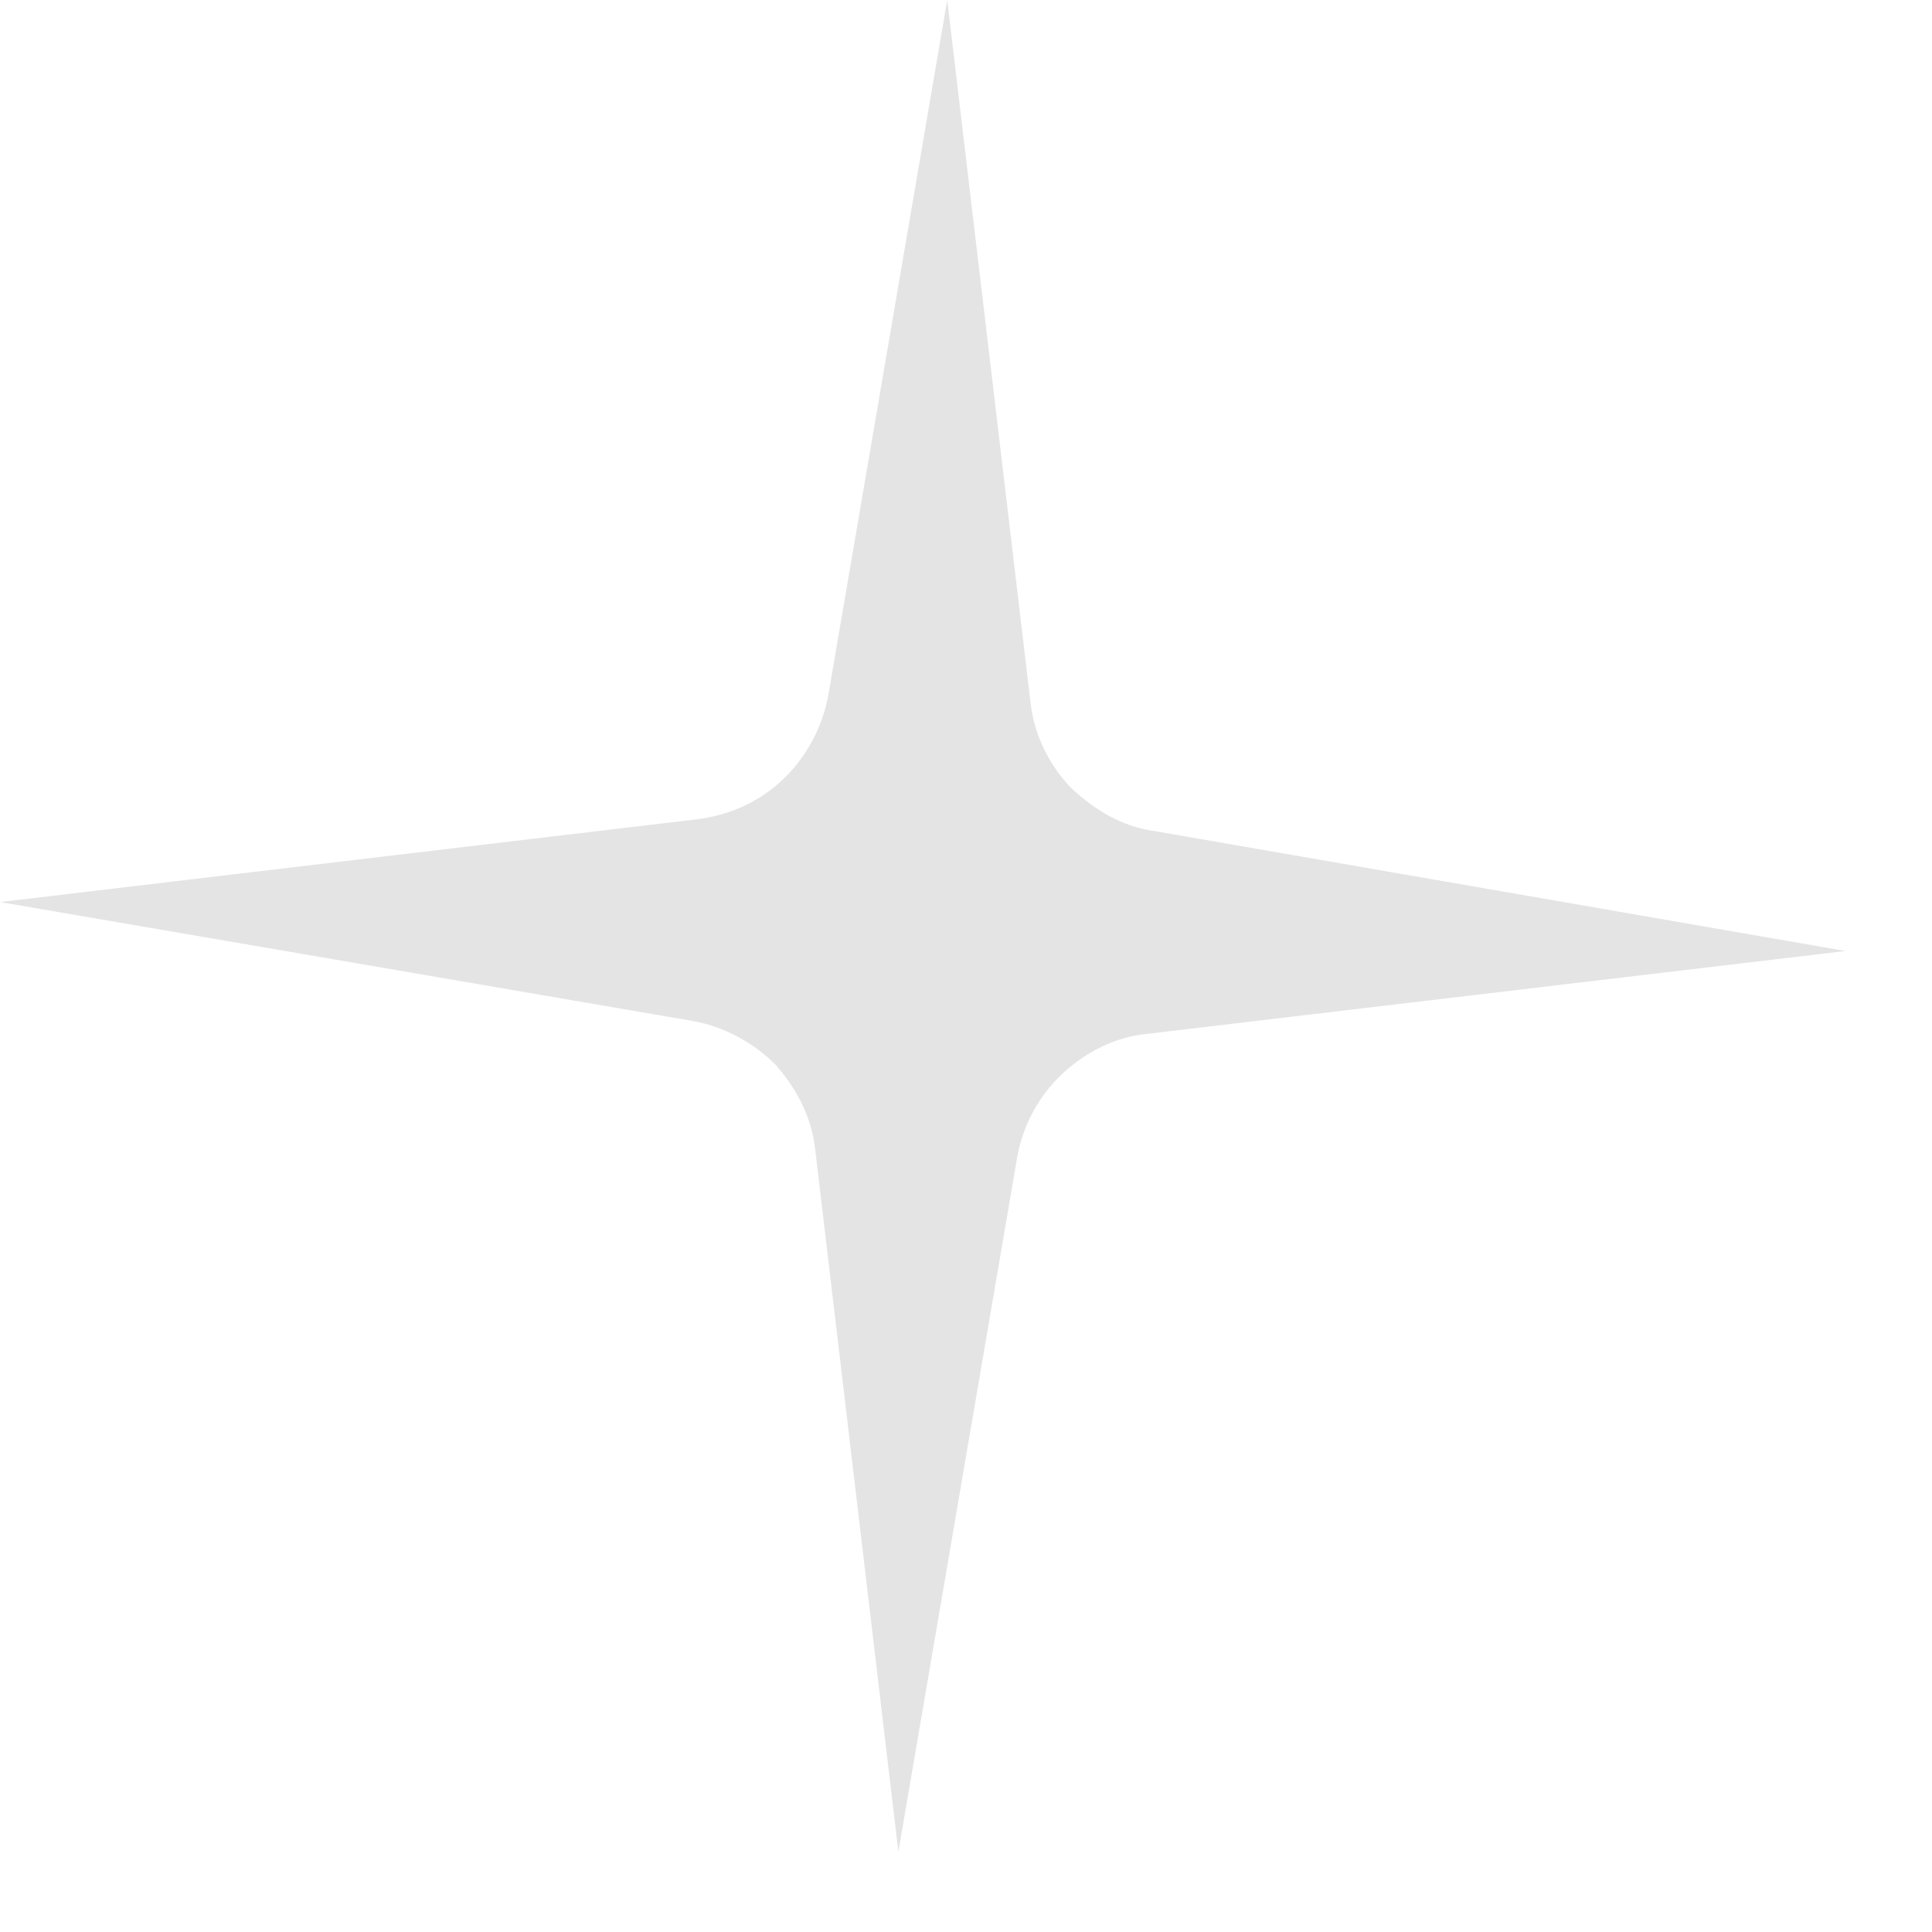 <?xml version="1.0" encoding="UTF-8"?> <svg xmlns="http://www.w3.org/2000/svg" width="21" height="21" viewBox="0 0 21 21" fill="none"><path d="M9.765 20.128L8.864 12.52C8.829 12.162 8.672 11.848 8.432 11.576C8.193 11.333 7.873 11.159 7.527 11.097L0.001 9.805L7.596 8.903C7.94 8.855 8.268 8.711 8.525 8.458C8.769 8.219 8.942 7.899 9.004 7.553L10.296 -7.5993e-05L11.198 7.608C11.232 7.966 11.39 8.294 11.629 8.551C11.882 8.795 12.189 8.982 12.535 9.031L20.06 10.337L12.466 11.238C12.122 11.272 11.808 11.43 11.55 11.669C11.293 11.909 11.119 12.229 11.057 12.575L9.765 20.128Z" fill="#E4E4E4"></path></svg> 